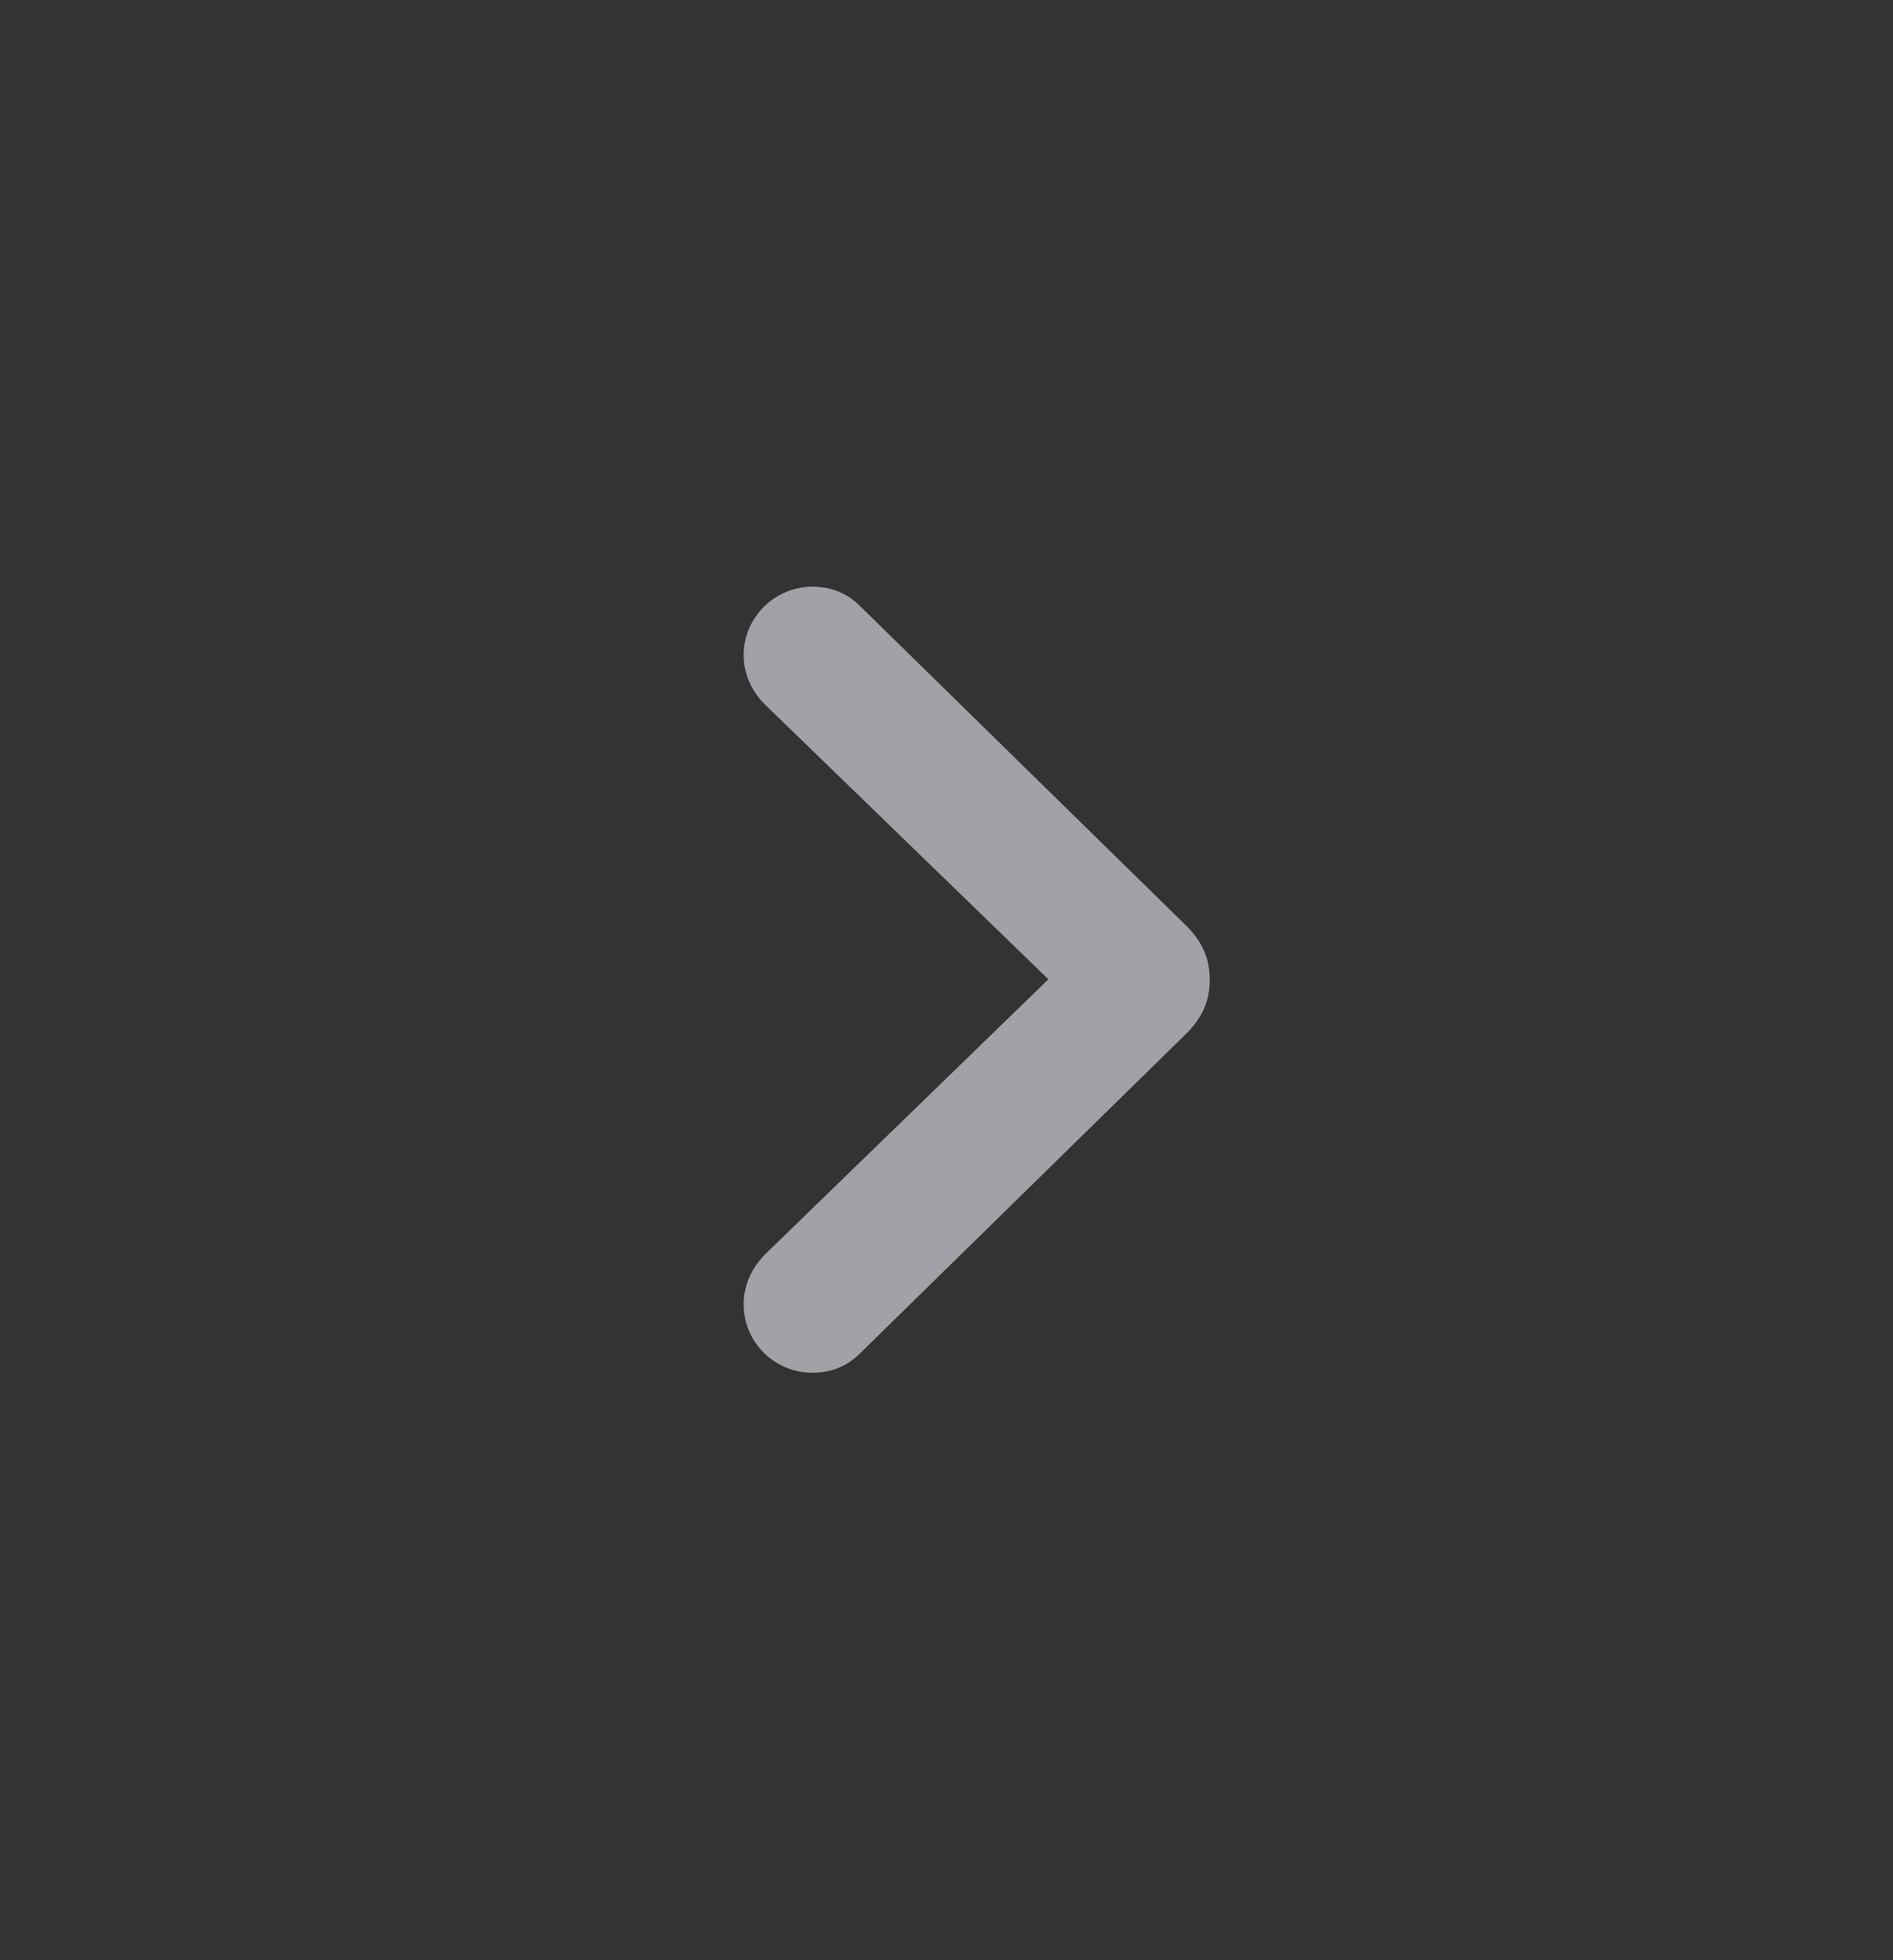 <svg width="28" height="29" viewBox="0 0 28 29" fill="none" xmlns="http://www.w3.org/2000/svg">
<rect x="0" y="0" width="28" height="29" fill="#333333" stroke="none"/>
<path d="M17.894 14.494C17.894 14.805 17.786 15.065 17.519 15.319L12.72 20.023C12.53 20.213 12.295 20.309 12.016 20.309C11.457 20.309 11 19.858 11 19.299C11 19.014 11.114 18.76 11.324 18.55L15.507 14.488L11.324 10.432C11.114 10.229 11 9.968 11 9.689C11 9.137 11.457 8.68 12.016 8.68C12.295 8.68 12.53 8.775 12.72 8.965L17.519 13.669C17.779 13.916 17.894 14.177 17.894 14.494Z" fill="#EBEBF5" fill-opacity="0.6"/>
</svg>
